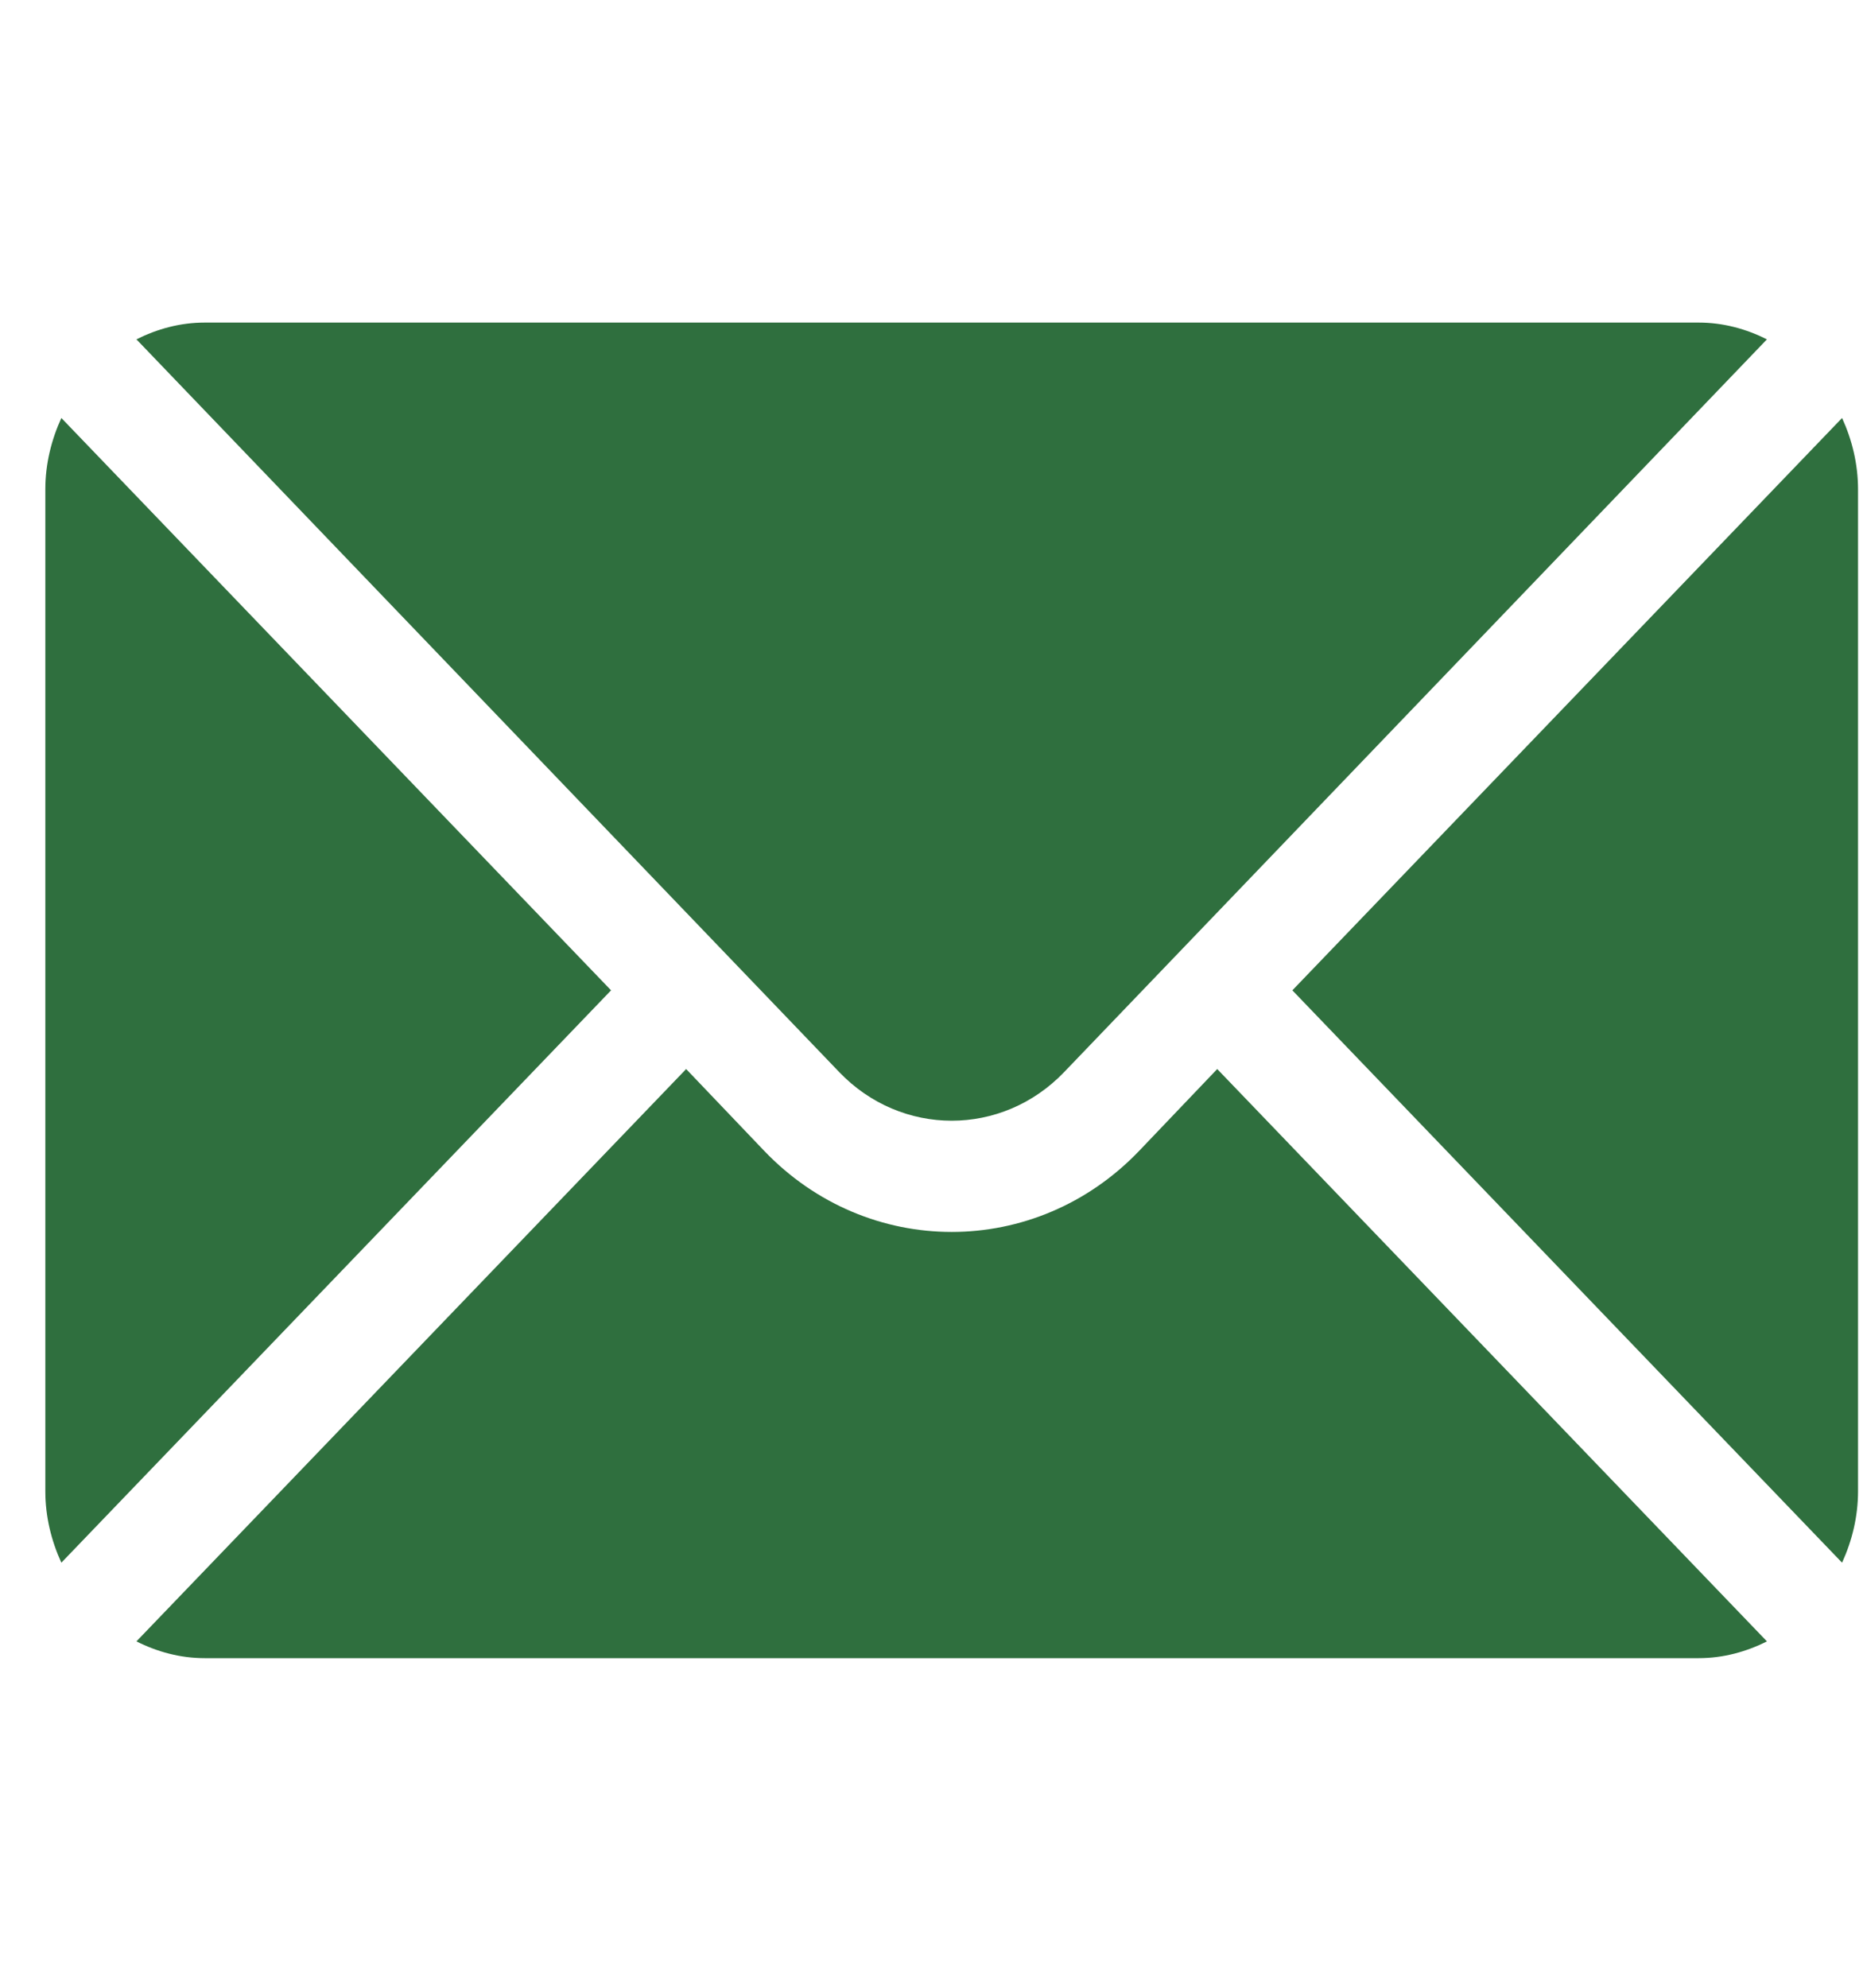 <svg width="30" height="32" viewBox="0 0 30 32" fill="none" xmlns="http://www.w3.org/2000/svg">
<g clip-path="url(#clip0_478_2274)">
<path d="M29.663 6.729L20.811 15.943L29.663 25.157C29.823 24.806 29.92 24.419 29.92 24.006V7.88C29.92 7.467 29.823 7.079 29.663 6.729Z" fill="#2F6F3E"/>
<path d="M27.354 5.193H3.296C2.901 5.193 2.532 5.295 2.197 5.463L13.511 17.256C14.512 18.304 16.138 18.304 17.139 17.256L28.453 5.463C28.118 5.295 27.749 5.193 27.354 5.193Z" fill="#2F6F3E"/>
<path d="M0.988 6.729C0.828 7.079 0.73 7.467 0.73 7.88V24.006C0.73 24.419 0.828 24.807 0.988 25.157L9.84 15.943L0.988 6.729Z" fill="#2F6F3E"/>
<path d="M19.601 17.21L18.348 18.523C16.681 20.269 13.969 20.269 12.302 18.523L11.049 17.21L2.197 26.424C2.532 26.592 2.901 26.694 3.296 26.694H27.354C27.749 26.694 28.118 26.592 28.453 26.424L19.601 17.21Z" fill="#2F6F3E"/>
</g>
<defs>
<clipPath id="clip0_478_2274">
<rect width="29.188" height="30.578" fill="white" transform="translate(0.73 0.654)"/>
</clipPath>
</defs>
</svg>
